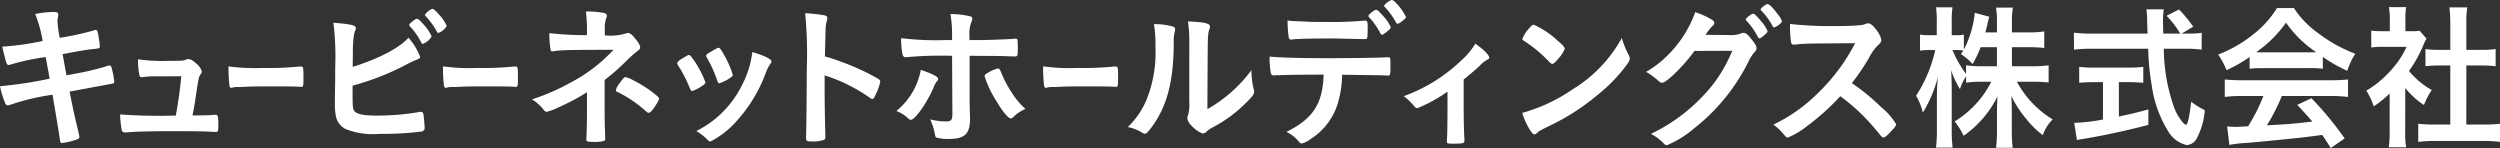 <svg xmlns="http://www.w3.org/2000/svg" width="317.175" height="18.784" viewBox="0 0 317.175 18.784">
  <rect x="0" y="0" width="317.175" height="18.784" fill="#333333" stroke="none"/>
  <g id="グループ_28" data-name="グループ 28" transform="translate(-2116.297 -9056.095)">
    <path id="パス_30" data-name="パス 30" d="M2120.761,9057.875a11.808,11.808,0,0,1,2.413-.26c.379,0,.512.1.512.38a1.01,1.01,0,0,1-.057.34,2.612,2.612,0,0,0-.038.4,13.114,13.114,0,0,0,.285,2.161,37.224,37.224,0,0,0,4.313-.941.52.52,0,0,1,.285-.061c.133,0,.19.12.266.5s.228,1.4.228,1.562c0,.26-.076.28-.817.36-.684.06-1.064.119-3.914.64.323,1.761.323,1.761.494,2.7l.836-.161a36.352,36.352,0,0,0,4.065-.94,3.552,3.552,0,0,1,.552-.159c.151,0,.208.079.265.28a10.254,10.254,0,0,1,.342,1.8c0,.181-.038.2-.607.3l-.931.18c-1.026.18-1.026.18-4.123.76.494,2.5.494,2.5,1.178,5.4a1.994,1.994,0,0,1,.057.32c0,.2-.076.261-.4.38a8.339,8.339,0,0,1-1.786.421c-.19,0-.228-.061-.285-.441-.133-.96-.437-2.74-.93-5.681a28.531,28.531,0,0,0-5.263,1.24,1.36,1.36,0,0,1-.418.1c-.152,0-.247-.08-.342-.3a11.492,11.492,0,0,1-.645-2.121,52.883,52.883,0,0,0,6.307-.96c-.228-1.2-.38-2.062-.513-2.741a30.475,30.475,0,0,0-4.427.94.548.548,0,0,1-.228.06c-.3,0-.3,0-.855-2.32a33.9,33.9,0,0,0,5.13-.72A16.359,16.359,0,0,0,2120.761,9057.875Z" fill="#fff"/>
    <path id="パス_31" data-name="パス 31" d="M2135.98,9065.777a10.475,10.475,0,0,0-1.558.1.347.347,0,0,1-.133.021c-.171,0-.285-.1-.323-.321a9.758,9.758,0,0,1-.152-1.96,21.972,21.972,0,0,0,3.894.2c1.729,0,1.9-.021,2.242-.181a.964.964,0,0,1,.209-.04c.323,0,.627.181,1.083.6a1.964,1.964,0,0,1,.665.979.617.617,0,0,1-.152.339c-.228.321-.228.321-.532,2.222-.228,1.581-.342,2.22-.475,2.88a.27.27,0,0,0-.019.121c1.691,0,2.014-.021,2.831-.08h.114c.265,0,.323.2.323,1.24,0,.819-.038.939-.285.939-.095,0-.133,0-.912-.04-.627-.04-2.66-.06-4.465-.06-2.944,0-5.148.06-5.946.16h-.171c-.266,0-.38-.061-.456-.221a11.364,11.364,0,0,1-.228-2.061,69.914,69.914,0,0,0,7.067.141,2.138,2.138,0,0,0,.057-.34c.247-1.26.475-2.941.646-4.641Z" fill="#fff"/>
    <path id="パス_32" data-name="パス 32" d="M2149.616,9064.717a39.708,39.708,0,0,0,4.665-.181h.156c.36,0,.36.02.36,1.621,0,.819-.036.96-.24.96h-.048c-.791-.061-1.235-.061-4.7-.061-1.272,0-1.907.021-3.011.08h-.347a1.929,1.929,0,0,0-.672.08,1.032,1.032,0,0,0-.132.021c-.132,0-.216-.1-.24-.28a21.17,21.17,0,0,1-.12-2.441A25.145,25.145,0,0,0,2149.616,9064.717Z" fill="#fff"/>
    <path id="パス_33" data-name="パス 33" d="M2161.2,9070.1c.3.481,1.14.661,2.963.661a31.3,31.3,0,0,0,5.358-.46.511.511,0,0,1,.171-.02c.19,0,.285.1.323.319a15.866,15.866,0,0,1,.152,1.66.453.453,0,0,1-.361.521,41.275,41.275,0,0,1-5.414.3,9.413,9.413,0,0,1-4.218-.6,2.316,2.316,0,0,1-1.254-1.6,8.183,8.183,0,0,1-.133-1.72v-.781c.038-2.1.038-2.36.038-3.74a35.044,35.044,0,0,0-.228-5.662c2.337.2,2.85.32,2.85.7a.812.812,0,0,1-.114.359,3.911,3.911,0,0,0-.171.8,15.183,15.183,0,0,0-.095,2.12c-.019.78-.019,1.32-.019,1.62,3.287-1.021,5.965-2.42,7.067-3.7a7.9,7.9,0,0,1,1.482,2.42c0,.18-.076.24-.456.38a13.411,13.411,0,0,0-1.5.721,33.21,33.21,0,0,1-6.611,2.561C2161.024,9069.457,2161.043,9069.838,2161.2,9070.1Zm8.549-8.6a8.492,8.492,0,0,0-1.406-2.021c-.114-.14-.114-.14-.114-.2,0-.12.095-.24.437-.5.285-.221.437-.3.532-.3.152,0,.361.181.817.7a5.5,5.5,0,0,1,1.044,1.541,2.292,2.292,0,0,1-1.1.94C2169.858,9061.656,2169.82,9061.616,2169.744,9061.5Zm2.165-1.22c-.076,0-.114-.04-.19-.181a10.282,10.282,0,0,0-1.424-1.961c-.076-.08-.095-.1-.095-.16a2.021,2.021,0,0,1,.931-.76c.17,0,.4.2.816.68a4.97,4.97,0,0,1,1.026,1.5A2.093,2.093,0,0,1,2171.909,9060.276Z" fill="#fff"/>
    <path id="パス_34" data-name="パス 34" d="M2176.826,9064.717a39.708,39.708,0,0,0,4.665-.181h.156c.36,0,.36.02.36,1.621,0,.819-.036.96-.24.96h-.048c-.791-.061-1.235-.061-4.7-.061-1.271,0-1.907.021-3.011.08h-.347a1.929,1.929,0,0,0-.672.08,1.032,1.032,0,0,0-.132.021c-.132,0-.216-.1-.24-.28a21.179,21.179,0,0,1-.12-2.441A25.141,25.141,0,0,0,2176.826,9064.717Z" fill="#fff"/>
    <path id="パス_35" data-name="パス 35" d="M2190.766,9067.8a28.134,28.134,0,0,1-3.572,1.9,7.86,7.86,0,0,1-1.52.58.4.4,0,0,1-.341-.182,5.919,5.919,0,0,0-1.539-1.4,27.2,27.2,0,0,0,4.92-2.141,20.057,20.057,0,0,0,5.414-4.141c-5.718,0-6.592.02-7.618.18a.346.346,0,0,1-.133.021c-.152,0-.209-.08-.247-.32a12.029,12.029,0,0,1-.133-2,40.756,40.756,0,0,0,4.769.259v-.84a19.362,19.362,0,0,0-.133-2.16,10.281,10.281,0,0,1,2.26.181c.266.06.4.18.4.38a.559.559,0,0,1-.076.26,3.969,3.969,0,0,0-.19,1.38v.82a6.735,6.735,0,0,0,2.812-.279.275.275,0,0,1,.133-.02c.247,0,.513.219.893.68.456.56.646.9.646,1.12,0,.2-.095.32-.342.5a13.394,13.394,0,0,0-1.463,1.3,27.247,27.247,0,0,1-2.7,2.361v4.24c0,.62.038,2.04.057,2.48.019.32.019.52.019.6v.161a.245.245,0,0,1-.114.239,4.17,4.17,0,0,1-1.253.14h-.133c-.836-.02-.874-.04-.893-.279,0-.181,0-.2.038-.94.019-.6.038-1.62.038-2.8Zm4.122-1.12c.437-.62.608-.8.76-.8a3.569,3.569,0,0,1,1.064.44,14.8,14.8,0,0,1,2.983,1.979c.17.14.208.22.208.3,0,.2-.133.44-.665,1.222-.3.42-.474.58-.645.58a.419.419,0,0,1-.285-.141,16.071,16.071,0,0,0-3.591-2.461c-.228-.08-.285-.14-.285-.26A2.139,2.139,0,0,1,2194.888,9066.677Z" fill="#fff"/>
    <path id="パス_36" data-name="パス 36" d="M2203.819,9067.3a17.7,17.7,0,0,0-1.159-2.381c-.418-.64-.437-.68-.437-.8,0-.161.209-.361.722-.661.608-.36.646-.38.76-.38.133,0,.209.08.513.5a12.94,12.94,0,0,1,1.577,2.961c0,.14-.133.28-.513.52a5,5,0,0,1-1.159.58C2203.99,9067.637,2203.933,9067.557,2203.819,9067.3Zm10.354-3.4a.4.4,0,0,1-.114.261,4.652,4.652,0,0,0-.551,1.02,18.726,18.726,0,0,1-3.781,6.3,11.2,11.2,0,0,1-3.286,2.561.393.393,0,0,1-.323-.16,7.185,7.185,0,0,0-1.482-1.16,12.834,12.834,0,0,0,5.794-5.82,11.983,11.983,0,0,0,1.311-4.2C2213.318,9063.156,2214.173,9063.6,2214.173,9063.9Zm-6.858,2.48a15.908,15.908,0,0,0-1.368-3.021.311.311,0,0,1-.057-.2c0-.141.133-.24.722-.58.7-.4.741-.42.836-.42.133,0,.247.1.475.5a12.872,12.872,0,0,1,1.348,2.939c0,.121-.095.222-.4.421a5.394,5.394,0,0,1-1.31.641C2207.448,9066.657,2207.391,9066.577,2207.315,9066.377Z" fill="#fff"/>
    <path id="パス_37" data-name="パス 37" d="M2220.919,9067.917c0,1.221.057,4.481.095,5.421v.1a.433.433,0,0,1-.133.38,4.154,4.154,0,0,1-1.6.22c-.608,0-.722-.061-.722-.46v-.08c.038-.521.095-6.281.095-8.662a52.918,52.918,0,0,0-.209-7.061,18.474,18.474,0,0,1,2.527.279c.19.061.285.16.285.32a1.628,1.628,0,0,1-.076.44,3.487,3.487,0,0,0-.133.841c0,.04-.038,1.24-.095,3.6a19.573,19.573,0,0,1,2.127.7,29.055,29.055,0,0,1,4.674,2.161c.152.12.228.22.228.34a7.669,7.669,0,0,1-.646,1.76c-.152.34-.247.441-.361.441a.548.548,0,0,1-.3-.142,20.956,20.956,0,0,0-5.756-2.859Z" fill="#fff"/>
    <path id="パス_38" data-name="パス 38" d="M2235.321,9066.117c0,.1-.038.16-.19.34a2.6,2.6,0,0,0-.4.76c-.836,1.941-2.337,4.081-2.887,4.081-.114,0-.152-.02-.551-.38a4.537,4.537,0,0,0-1.273-.74,8.784,8.784,0,0,0,3.1-5.222C2234.656,9065.477,2235.321,9065.837,2235.321,9066.117Zm1.767-2.941a47.873,47.873,0,0,0-5.87.181h-.038a.385.385,0,0,1-.361-.32,8.49,8.49,0,0,1-.19-2.1,37.051,37.051,0,0,0,5.737.24h.722v-.54a15.312,15.312,0,0,0-.209-2.761,11.353,11.353,0,0,1,2.564.3.3.3,0,0,1,.209.32,1.107,1.107,0,0,1-.133.439,4.161,4.161,0,0,0-.228,1.682v.56h1.235c1.235,0,3.667-.1,4.427-.161a.7.7,0,0,1,.209-.02.216.216,0,0,1,.228.2c.019.1.038.68.038.939,0,1.061-.019,1.12-.4,1.12-.095,0-.285,0-1.387-.04-.665-.02-.912-.02-4.332-.04v3.722c0,2.02,0,2.02.038,3.7.019.261.019.44.019.54,0,1.94-.664,2.581-2.64,2.581a5.084,5.084,0,0,1-1.6-.161c-.133-.06-.171-.159-.228-.46a7.532,7.532,0,0,0-.589-1.859,7.815,7.815,0,0,0,2,.26c.684,0,.817-.16.817-1.06Zm7.732,7.8a.422.422,0,0,1-.266.141c-.342,0-1.026-.82-1.862-2.221a14.128,14.128,0,0,1-1.482-3.12c0-.16.133-.3.437-.46a4.8,4.8,0,0,1,1.254-.54c.152,0,.228.1.342.34a14.964,14.964,0,0,0,1.406,2.72,9.923,9.923,0,0,0,1.747,2.081A4.858,4.858,0,0,0,2244.82,9070.978Z" fill="#fff"/>
    <path id="パス_39" data-name="パス 39" d="M2252.966,9064.717a39.713,39.713,0,0,0,4.665-.181h.156c.36,0,.36.02.36,1.621,0,.819-.036.96-.24.96h-.048c-.791-.061-1.235-.061-4.7-.061-1.271,0-1.907.021-3.01.08h-.348a1.93,1.93,0,0,0-.672.08,1.034,1.034,0,0,0-.132.021c-.132,0-.216-.1-.24-.28a21.17,21.17,0,0,1-.12-2.441A25.143,25.143,0,0,0,2252.966,9064.717Z" fill="#fff"/>
    <path id="パス_40" data-name="パス 40" d="M2265.153,9059.475a.344.344,0,0,1,.228.341.952.952,0,0,1-.038.28,5.54,5.54,0,0,0-.133,1.561c-.038,4.881-.874,8-2.869,10.662-.437.56-.608.739-.8.739a.794.794,0,0,1-.322-.119,5.1,5.1,0,0,0-1.843-.721,10.217,10.217,0,0,0,2.394-3.5,15.975,15.975,0,0,0,1.12-6.641,16.483,16.483,0,0,0-.19-2.921A8.675,8.675,0,0,1,2265.153,9059.475Zm2.033,1.941a18.4,18.4,0,0,0-.171-2.6c2.051.079,2.792.239,2.792.64a1.066,1.066,0,0,1-.095.4,2.652,2.652,0,0,0-.133.74c-.057.54-.057.54-.1,9.343a17.845,17.845,0,0,0,5.586-4.942,10.456,10.456,0,0,0,.284,2.4.9.9,0,0,1,.057.34c0,.319-.19.58-1.063,1.44a16.894,16.894,0,0,1-4.123,3.04,3.638,3.638,0,0,0-.893.62.722.722,0,0,1-.437.2,3.663,3.663,0,0,1-1.405-.98,1.552,1.552,0,0,1-.551-.96,1.034,1.034,0,0,1,.076-.34,5.3,5.3,0,0,0,.171-1.841Z" fill="#fff"/>
    <path id="パス_41" data-name="パス 41" d="M2278.644,9065.637h-.418a.393.393,0,0,0-.171.021h-.171a.343.343,0,0,1-.361-.32,11.1,11.1,0,0,1-.152-2.061c1.14.12,3.761.2,7.352.2,3.229,0,6.953-.06,7.542-.119h.171c.266,0,.266.02.266,1.341,0,.879-.038.979-.3.979h-.133c-.874-.04-1.235-.04-5.7-.1a12.907,12.907,0,0,1-.4,3.082,8.118,8.118,0,0,1-3.61,5.081,3.043,3.043,0,0,1-1.121.56c-.095,0-.171-.04-.323-.2a4.728,4.728,0,0,0-1.6-1.279c3.363-1.66,4.6-3.561,4.712-7.263C2281.151,9065.576,2280.106,9065.576,2278.644,9065.637Zm1.956-6.861c.437.02.817.04,1.026.04.969.06,1.254.06,2.508.06a48.9,48.9,0,0,0,5.262-.16h.095c.266,0,.323.141.323.76v.42c0,.12,0,.321-.019.561,0,.54-.038.6-.4.6-.209,0-1.6-.04-2.925-.06-.286-.02-.76-.02-1.444-.02-2.432,0-4.142.039-4.75.12a.44.44,0,0,1-.152.021.288.288,0,0,1-.323-.26,15.329,15.329,0,0,1-.151-2.161A6.9,6.9,0,0,0,2280.6,9058.775Zm10.829,1.561a8.684,8.684,0,0,0-1.406-2.021c-.114-.12-.114-.12-.114-.181,0-.12.114-.24.437-.5.3-.22.418-.3.532-.3.152,0,.342.16.817.7a5.287,5.287,0,0,1,1.045,1.5c0,.121-.057.2-.285.4-.418.382-.684.561-.836.561C2291.543,9060.5,2291.5,9060.455,2291.429,9060.336Zm2.678-1.5a1.151,1.151,0,0,1-.513.28c-.057,0-.114-.04-.19-.181a9.388,9.388,0,0,0-1.424-1.96.292.292,0,0,1-.095-.159,2.151,2.151,0,0,1,.969-.721c.152.021.209.04.418.24a6.781,6.781,0,0,1,1.405,1.92C2294.677,9058.375,2294.525,9058.515,2294.107,9058.835Z" fill="#fff"/>
    <path id="パス_42" data-name="パス 42" d="M2299.942,9067.717a18.7,18.7,0,0,1-3.819,2.1c-.19,0-.19,0-.551-.421a7.333,7.333,0,0,0-1.177-1.1,20.7,20.7,0,0,0,7.237-4.48,9.337,9.337,0,0,0,1.843-2.181c1.007.7,1.767,1.46,1.767,1.761,0,.119-.057.18-.228.26a4.1,4.1,0,0,0-1.007.8c-.4.38-1.159,1.04-2.014,1.721v3.2c0,1.741.038,3.521.095,4.362v.219c0,.321-.19.361-1.386.361-.76,0-.836-.021-.836-.241v-.14c0-.061,0-.2.019-.4.038-.5.057-2.26.057-4.161Z" fill="#fff"/>
    <path id="パス_43" data-name="パス 43" d="M2322.93,9063.076a1.1,1.1,0,0,1,.134.46c0,.2-.077.34-.323.7a20.269,20.269,0,0,1-3.857,3.98,28.392,28.392,0,0,1-5.794,3.741c-1.463.72-1.539.76-1.767.98-.152.159-.228.2-.342.2-.171,0-.323-.16-.608-.6a9.111,9.111,0,0,1-.949-2.12,21.308,21.308,0,0,0,6.44-3.021,17.491,17.491,0,0,0,6.193-6.481A11.324,11.324,0,0,0,2322.93,9063.076Zm-12.652-3.361c.323-.38.456-.479.627-.479a11.021,11.021,0,0,1,2.964,1.98c.722.62.95.88.95,1.08a4,4,0,0,1-.8,1.22c-.418.5-.627.682-.779.682-.133,0-.133,0-.912-.781a16.165,16.165,0,0,0-1.976-1.66c-.665-.46-.665-.46-.8-.54a.244.244,0,0,1-.113-.181A4.048,4.048,0,0,1,2310.278,9059.715Z" fill="#fff"/>
    <path id="パス_44" data-name="パス 44" d="M2331.273,9062.556c-1.311,1.841-3.553,4.041-4.1,4.041-.171,0-.246-.04-.626-.38a9.605,9.605,0,0,0-1.406-1,13.8,13.8,0,0,0,3.78-3.261,14.45,14.45,0,0,0,2.451-4.321,10.48,10.48,0,0,1,2.052.92c.265.16.36.28.36.46a.438.438,0,0,1-.227.38,5.76,5.76,0,0,0-.874,1.12l2.83.021a3.836,3.836,0,0,0,1.786-.239.792.792,0,0,1,.209-.04c.3,0,.627.3,1.178,1.04.361.48.456.68.456.9s-.057.319-.323.6a4.895,4.895,0,0,0-.589.9,24.651,24.651,0,0,1-7.048,8.722,12.992,12.992,0,0,1-3.4,2.1c-.152,0-.285-.078-.456-.278a6.273,6.273,0,0,0-1.576-1.161,22.129,22.129,0,0,0,6.611-4.821,17.492,17.492,0,0,0,3.134-4.461c.171-.34.285-.6.589-1.26Zm9.042-2.161c-.417.382-.664.562-.778.562s-.114,0-.456-.6a8.751,8.751,0,0,0-1.2-1.621c-.076-.08-.095-.12-.095-.181,0-.16.722-.72.931-.72.152,0,.38.2.95.88a4.649,4.649,0,0,1,.873,1.3C2340.543,9060.156,2340.486,9060.236,2340.315,9060.395Zm.855-1.02a8.4,8.4,0,0,0-1.405-1.92c-.076-.08-.095-.12-.095-.16,0-.1.095-.2.418-.439.247-.2.361-.24.493-.24.209.02.7.52,1.349,1.4a2.317,2.317,0,0,1,.437.761c0,.1-.057.2-.285.38a1.951,1.951,0,0,1-.7.42C2341.3,9059.575,2341.246,9059.535,2341.17,9059.375Z" fill="#fff"/>
    <path id="パス_45" data-name="パス 45" d="M2354.908,9069.638a8.636,8.636,0,0,1,1.957,2.221c0,.18-.247.5-.836,1.1-.437.44-.627.58-.76.58a.461.461,0,0,1-.285-.14c-.209-.261-.209-.261-1.083-1.3a25.5,25.5,0,0,0-4.122-3.8,29.906,29.906,0,0,1-4.313,3.861,9.392,9.392,0,0,1-2.336,1.38c-.19,0-.209-.021-.665-.561a7.6,7.6,0,0,0-1.178-1.079,20.343,20.343,0,0,0,5.6-3.941,24.229,24.229,0,0,0,4.768-6.381c-6.421.04-6.421.04-7.466.16-.228.02-.266.02-.3.02a.331.331,0,0,1-.361-.32,14.749,14.749,0,0,1-.132-2.3,48.844,48.844,0,0,0,6.06.26,28.12,28.12,0,0,0,2.925-.119,2.1,2.1,0,0,0,.684-.181.394.394,0,0,1,.228-.04c.323,0,.665.28,1.121.92a2.92,2.92,0,0,1,.57,1.182c0,.24-.057.319-.551.8a6.27,6.27,0,0,0-1.026,1.5,28.967,28.967,0,0,1-2.166,3.181A26.186,26.186,0,0,1,2354.908,9069.638Z" fill="#fff"/>
    <path id="パス_46" data-name="パス 46" d="M2371.552,9064.5h2.7a13.013,13.013,0,0,0,1.956-.12v2.181a18.809,18.809,0,0,0-1.975-.1h-2.052a12.469,12.469,0,0,0,4.54,4.781,5.169,5.169,0,0,0-1.254,2,11.464,11.464,0,0,1-2.051-2,13.868,13.868,0,0,1-1.938-2.961c.038.72.057,1.34.057,1.921v2.42a18.143,18.143,0,0,0,.114,2.221h-2.109a18.5,18.5,0,0,0,.114-2.241v-2.279c0-.54.019-1.181.057-1.981a13.232,13.232,0,0,1-4.293,4.981,8.37,8.37,0,0,0-1.14-1.82,12.494,12.494,0,0,0,4.654-5.041h-1.2a14.136,14.136,0,0,0-1.995.12v-.8a5.952,5.952,0,0,0-.779,1.62,11.919,11.919,0,0,1-1.121-2.4c.038.621.076,1.7.076,2.541v4.921a19.031,19.031,0,0,0,.114,2.361h-2.109a19.273,19.273,0,0,0,.114-2.361v-4.141a22.846,22.846,0,0,1,.133-2.48,16.407,16.407,0,0,1-1.918,4.541,7.7,7.7,0,0,0-.855-2.141,17.729,17.729,0,0,0,2.431-5.8h-.721a6.673,6.673,0,0,0-1.216.08v-2.041a6.206,6.206,0,0,0,1.216.08h.911v-1.54a12.519,12.519,0,0,0-.095-2h2.09a13.644,13.644,0,0,0-.095,2v1.54h.551a4.469,4.469,0,0,0,.988-.08v1.9a12.82,12.82,0,0,0,1.387-4.661l1.843.5a9.423,9.423,0,0,0-.266,1.061c-.095.36-.134.54-.229.921h1.463v-1.321a11.4,11.4,0,0,0-.114-1.82h2.128a11.407,11.407,0,0,0-.114,1.82v1.321h2.147a11.874,11.874,0,0,0,1.956-.121v2.1a17.094,17.094,0,0,0-1.956-.1h-2.147Zm-3.97-2.42a13.681,13.681,0,0,1-1.026,2.14,6.993,6.993,0,0,0-1.482-1.26c.152-.22.209-.32.3-.46a5.731,5.731,0,0,0-.893-.061h-.475a14.187,14.187,0,0,0,1.729,3.041v-1.1a13.129,13.129,0,0,0,1.976.12h1.937v-2.42Z" fill="#fff"/>
    <path id="パス_47" data-name="パス 47" d="M2393.858,9060.356a9.763,9.763,0,0,0,1.766-.1v2.141a14.316,14.316,0,0,0-2.127-.12h-2.679a22.737,22.737,0,0,0,1.292,7.4,6.182,6.182,0,0,0,1.1,1.92,1.01,1.01,0,0,0,.418.341c.209,0,.437-.94.665-2.941a9.588,9.588,0,0,0,1.728,1.08,9.214,9.214,0,0,1-1.044,3.622,1.533,1.533,0,0,1-1.254.8,3.7,3.7,0,0,1-2.413-1.86,14.854,14.854,0,0,1-2.033-5.78,30.78,30.78,0,0,1-.437-4.581h-7.294a17.08,17.08,0,0,0-2.128.12v-2.16a15.256,15.256,0,0,0,2.128.12h7.218c-.019-.261-.019-.261-.038-.9,0-.04,0-.3-.019-.68a11.428,11.428,0,0,0-.095-1.5h2.2a14.12,14.12,0,0,0-.1,1.6c0,.1.019.58.038,1.481h2.147a11.171,11.171,0,0,0-1.729-2.262l1.577-.8a16.118,16.118,0,0,1,1.8,2.18l-1.463.882Zm-11.95,6.16c-.683,0-1.348.04-1.823.08v-2.021a14.427,14.427,0,0,0,1.861.1h4.427a14.074,14.074,0,0,0,1.842-.1v2.021c-.493-.04-1.139-.08-1.823-.08h-1.273v4.361c1.349-.28,2.033-.439,3.742-.9v1.962c-3.077.8-5.908,1.4-8.4,1.8-.19.02-.361.059-.665.119l-.342-2.181a21.969,21.969,0,0,0,3.647-.42v-4.741Z" fill="#fff"/>
    <path id="パス_48" data-name="パス 48" d="M2401.706,9063.336a19.461,19.461,0,0,1-2.925,1.66,10.281,10.281,0,0,0-1.064-1.98,16.679,16.679,0,0,0,4.578-2.659,12.677,12.677,0,0,0,2.888-3.241h2.146a11.56,11.56,0,0,0,3.1,3.2,18.3,18.3,0,0,0,4.692,2.6,8.918,8.918,0,0,0-1.026,2.16,19.047,19.047,0,0,1-3.1-1.76v1.5a12.709,12.709,0,0,0-1.634-.08h-6.1a13.211,13.211,0,0,0-1.558.08Zm-1.007,4.941a15.173,15.173,0,0,0-2.146.12v-2.221a20.667,20.667,0,0,0,2.146.1h11.342a20.365,20.365,0,0,0,2.146-.1v2.221a15.528,15.528,0,0,0-2.146-.12h-6.25a23.5,23.5,0,0,1-1.9,3.721c3.153-.18,3.153-.18,5.775-.48-.589-.68-.912-1.04-1.919-2.12l1.8-.841a41.039,41.039,0,0,1,4.217,5.1l-1.766,1.22c-.513-.821-.665-1.061-1.083-1.661-1.52.2-2.6.34-3.287.4-1.9.2-5.357.541-6.136.6a17.313,17.313,0,0,0-2.355.259l-.285-2.34c.551.04.779.061,1.025.061.152,0,.7-.021,1.634-.08a21.136,21.136,0,0,0,1.938-3.841Zm8.644-5.541c.247,0,.418,0,.8-.021a14.6,14.6,0,0,1-3.818-3.741,15.612,15.612,0,0,1-3.781,3.741c.3.021.456.021.741.021Z" fill="#fff"/>
    <path id="パス_49" data-name="パス 49" d="M2421.447,9072.818a11.068,11.068,0,0,0,.114,1.961h-2.2a13.881,13.881,0,0,0,.114-2v-4.821a14.589,14.589,0,0,1-2.032,1.64,7.644,7.644,0,0,0-.931-2,12.943,12.943,0,0,0,3.134-2.6,11.283,11.283,0,0,0,1.976-2.96h-2.963a10.711,10.711,0,0,0-1.52.08v-2.142a10.137,10.137,0,0,0,1.425.08h.93v-1.6a8.828,8.828,0,0,0-.113-1.46h2.184a8.345,8.345,0,0,0-.095,1.479v1.58h.76a6.4,6.4,0,0,0,1.045-.06l.874,1a6.406,6.406,0,0,0-.4.821,15.847,15.847,0,0,1-1.824,3.279,10.229,10.229,0,0,0,2.888,2.421,9.286,9.286,0,0,0-.988,1.9,10.111,10.111,0,0,1-2.375-2.16Zm7.751-.92h2.185a18.438,18.438,0,0,0,2.089-.1v2.3a17.086,17.086,0,0,0-2.089-.12h-6.231a16.037,16.037,0,0,0-2.052.12v-2.3a19.1,19.1,0,0,0,2.071.1h1.994v-7.5H2425.8a17.056,17.056,0,0,0-1.786.1v-2.18a11.284,11.284,0,0,0,1.786.1h1.367v-3.381a16.9,16.9,0,0,0-.114-2h2.261a13.307,13.307,0,0,0-.114,2v3.381h1.919a10.808,10.808,0,0,0,1.8-.1v2.18a17.1,17.1,0,0,0-1.8-.1H2429.2Z" fill="#fff"/>
  </g>
</svg>
